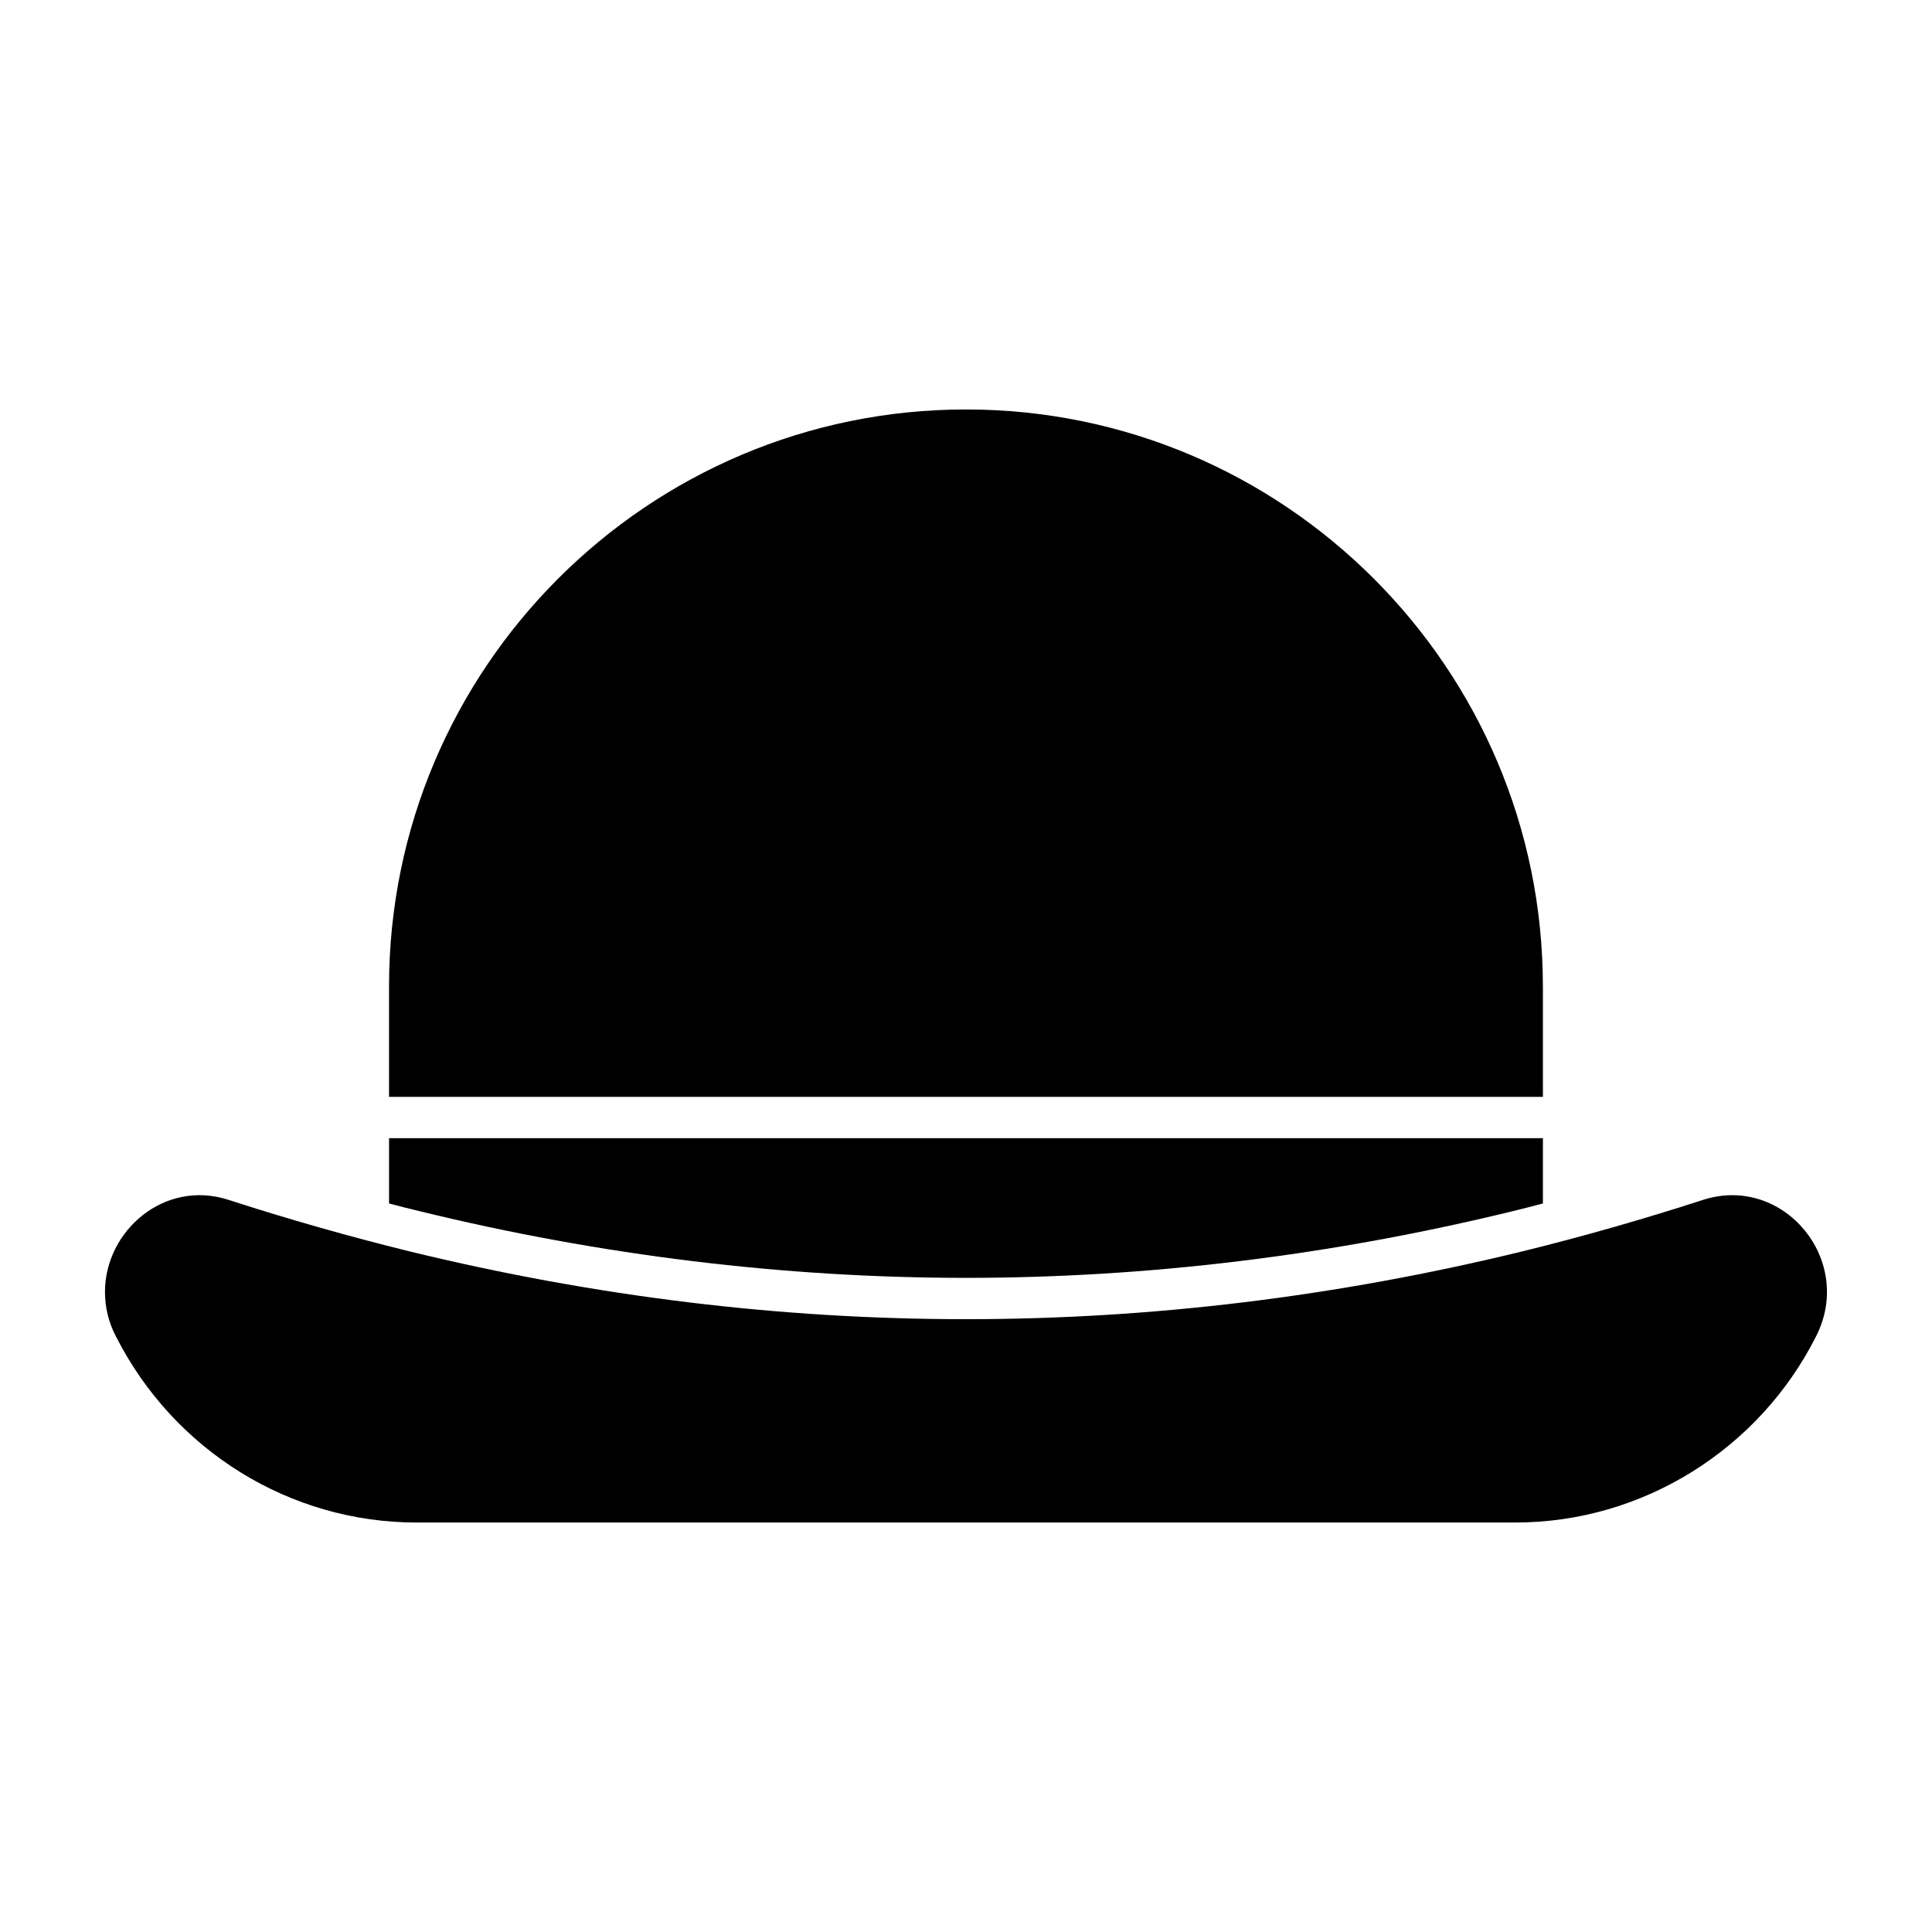 <?xml version="1.0" encoding="UTF-8"?>
<!-- Uploaded to: ICON Repo, www.iconrepo.com, Generator: ICON Repo Mixer Tools -->
<svg fill="#000000" width="800px" height="800px" version="1.1" viewBox="144 144 512 512" xmlns="http://www.w3.org/2000/svg">
 <g>
  <path d="m552.89 405.4v29.277h-305.79v-29.277c0-84.332 68.562-152.89 152.89-152.89s152.89 68.559 152.89 152.89z"/>
  <path d="m552.89 445.63v17.305c-2.703 0.73-5.402 1.387-8.031 2.043-48.117 11.754-96.82 17.668-144.86 17.668s-96.746-5.914-144.79-17.668c-2.703-0.656-5.402-1.312-8.105-2.043v-17.305z"/>
  <path d="m625.25 498.2c-15.062 29.84-45.883 49.285-79.66 49.285h-291.19c-33.516 0-64.254-18.984-79.66-49.285-2.043-3.871-2.922-7.957-2.922-11.828 0-16.137 15.699-29.938 32.785-24.387 15.992 5.184 31.98 9.711 47.973 13.652 98.281 23.949 196.56 23.949 294.84 0 15.992-3.941 31.906-8.469 47.898-13.652 21.316-6.863 40.301 15.992 29.934 36.215z"/>
 </g>
</svg>